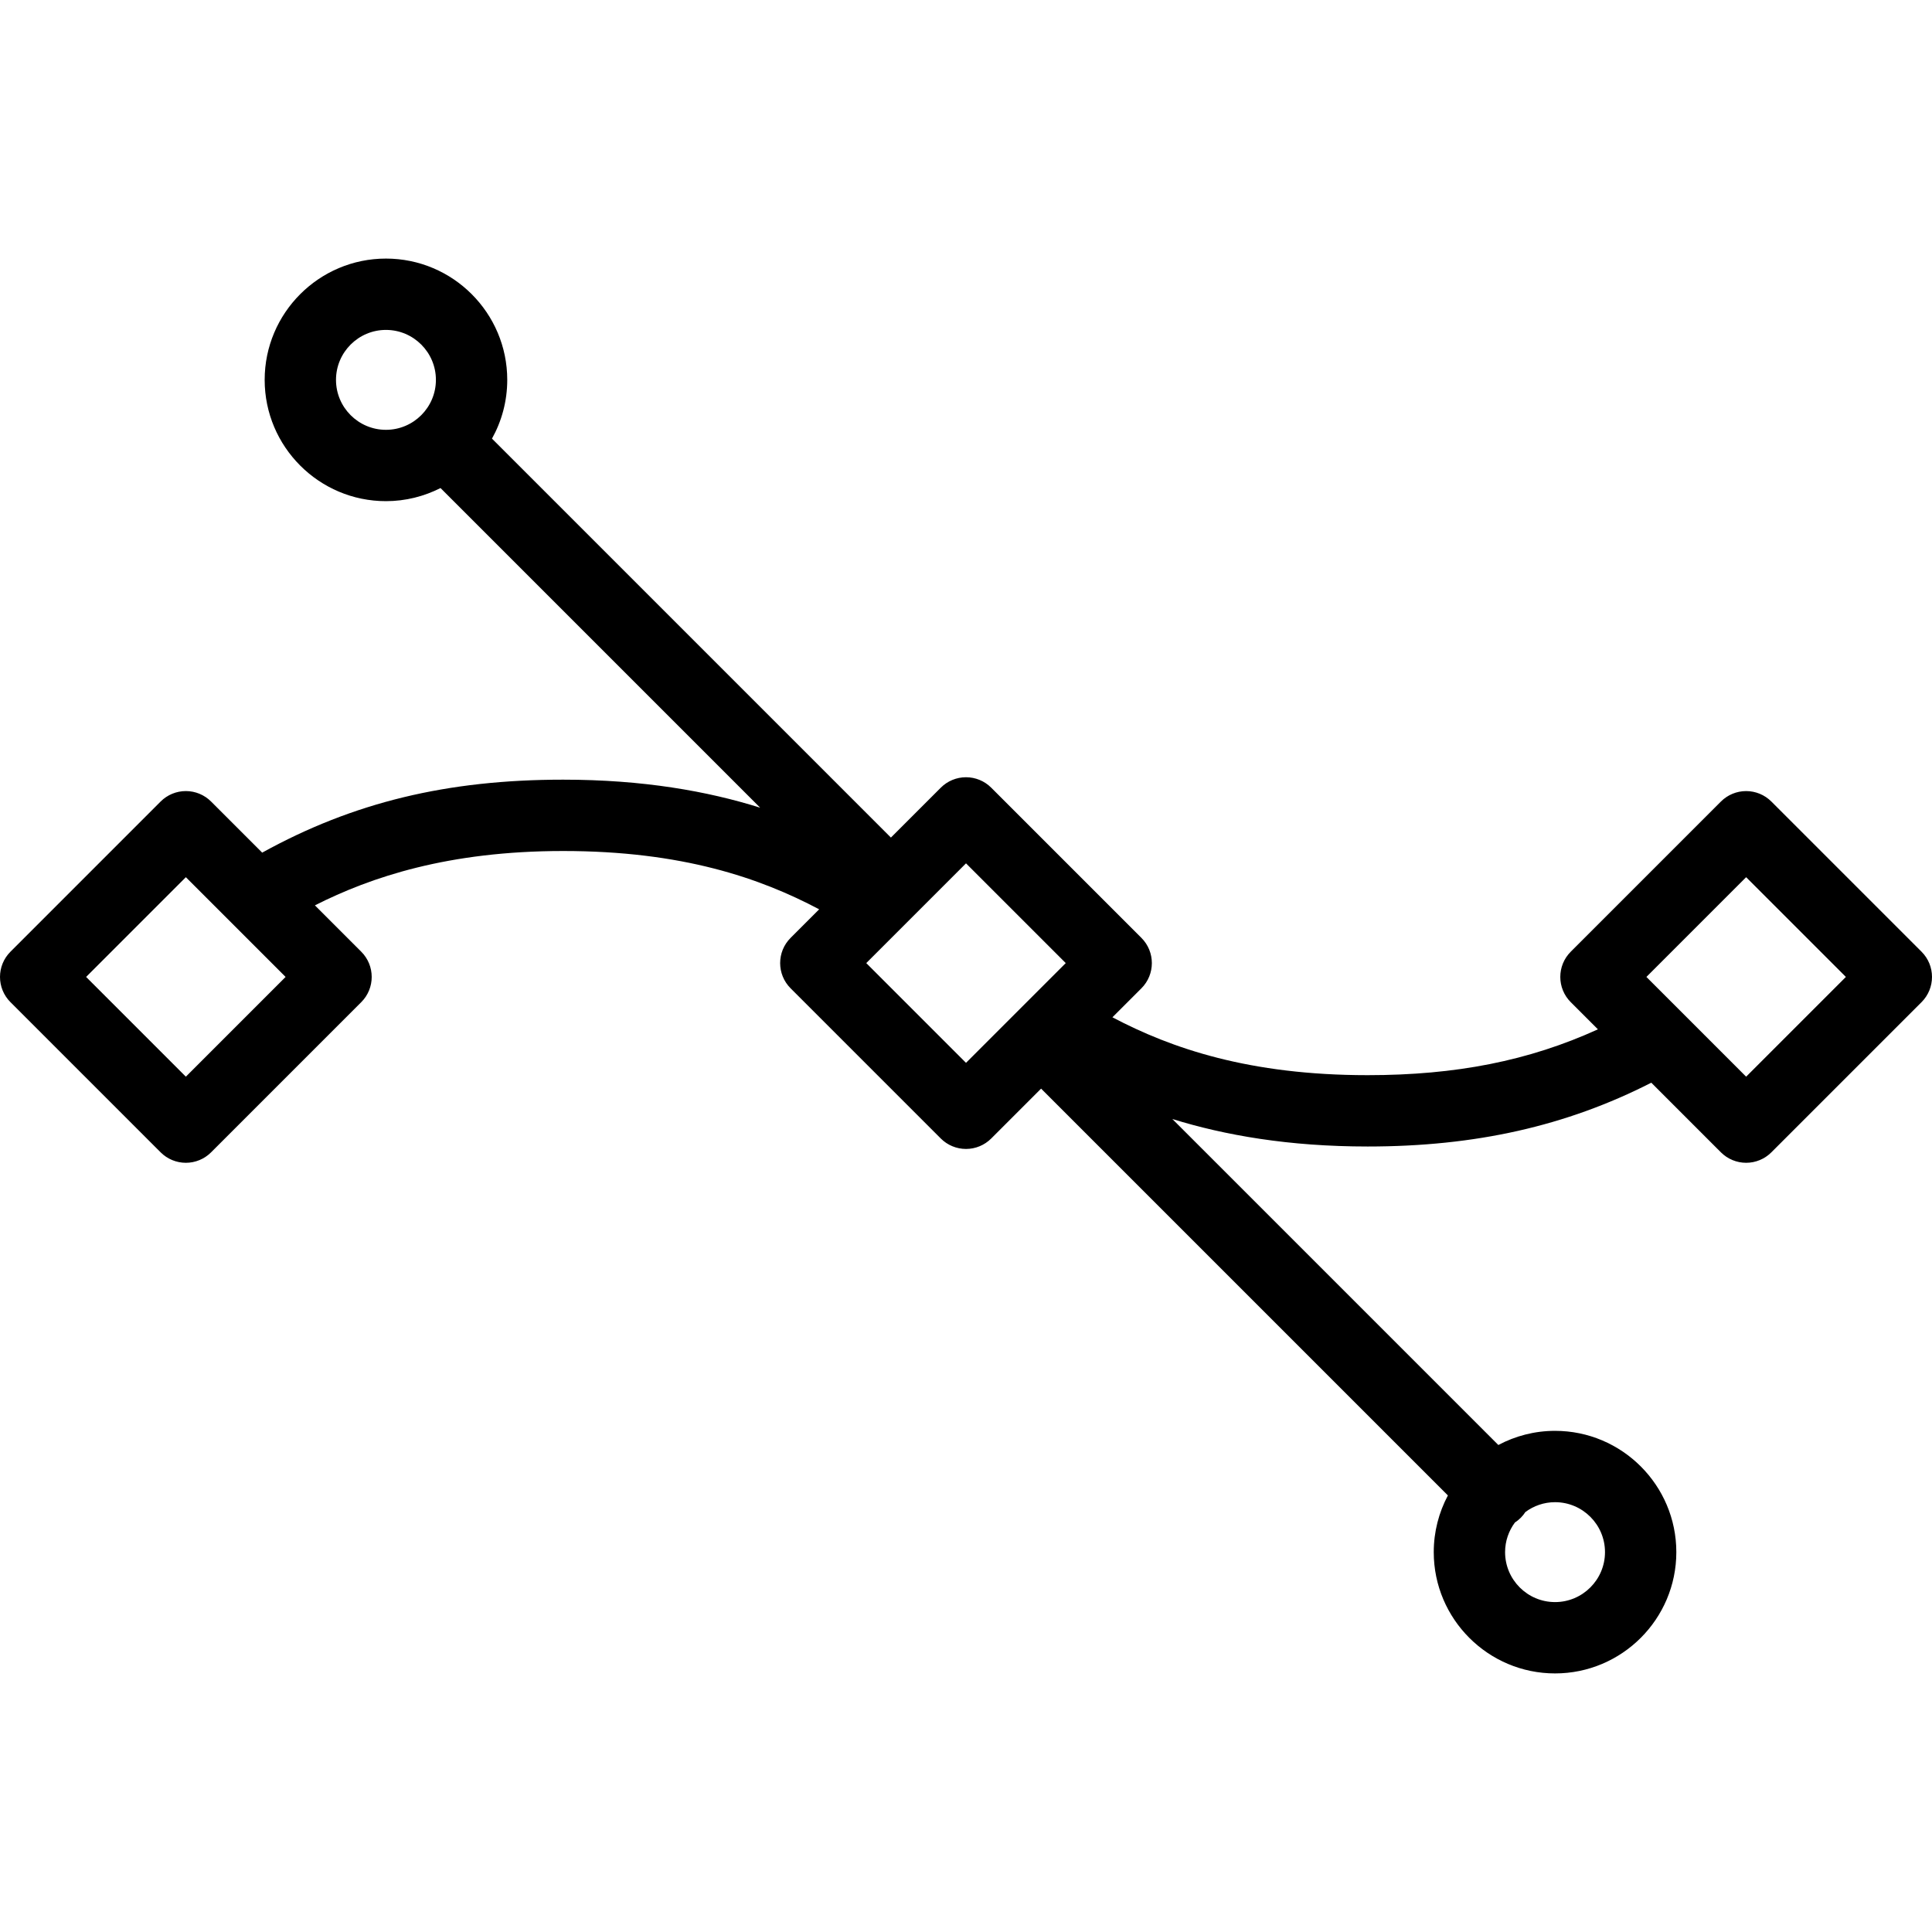 <svg xmlns="http://www.w3.org/2000/svg" xmlns:xlink="http://www.w3.org/1999/xlink" fill="#000000" height="800px" width="800px" id="Capa_1" viewBox="0 0 325.002 325.002" xml:space="preserve"><path d="M323.244,160.099l-25.265-25.265c-1.125-1.126-2.651-1.758-4.242-1.758c-1.592,0-3.117,0.632-4.243,1.758l-25.264,25.265  c-2.343,2.343-2.343,6.142,0,8.484l4.571,4.571c-11.62,5.296-23.878,7.711-38.735,7.711c-19.911,0-33.003-4.502-42.934-9.735  l4.876-4.876c2.343-2.343,2.343-6.142,0-8.484l-25.264-25.265c-1.126-1.126-2.651-1.758-4.243-1.758  c-1.591,0-3.117,0.632-4.242,1.758l-8.391,8.391L82.762,73.787c1.632-2.931,2.568-6.299,2.568-9.885  c0-11.251-9.153-20.404-20.404-20.404c-11.25,0-20.403,9.153-20.403,20.404c0,11.25,9.153,20.403,20.403,20.403  c3.303,0,6.415-0.807,9.178-2.206l53.771,53.772c-8.879-2.786-19.699-4.715-33.142-4.715c-19.498,0-35.287,3.811-50.627,12.275  l-8.599-8.599c-1.126-1.126-2.651-1.758-4.243-1.758c-1.591,0-3.117,0.632-4.242,1.758L1.758,160.099  c-2.344,2.343-2.344,6.142,0,8.484l25.265,25.265c1.125,1.126,2.651,1.758,4.242,1.758c1.592,0,3.117-0.632,4.243-1.758  l25.264-25.265c2.343-2.343,2.343-6.142,0-8.484l-7.798-7.799c9.419-4.762,22.427-9.143,41.76-9.143  c20.023,0,33.132,4.549,43.067,9.808l-4.805,4.805c-2.344,2.343-2.344,6.142,0,8.484l25.265,25.265  c1.125,1.126,2.651,1.758,4.242,1.758c1.592,0,3.117-0.632,4.243-1.758l8.389-8.389l68.432,68.432  c-1.514,2.85-2.38,6.094-2.38,9.539c0,11.25,9.153,20.403,20.404,20.403c11.25,0,20.403-9.153,20.403-20.403  c0-11.25-9.153-20.403-20.403-20.403c-3.445,0-6.69,0.866-9.54,2.38l-54.839-54.839c8.831,2.739,19.564,4.627,32.855,4.627  c18.113,0,33.401-3.433,47.714-10.733l11.714,11.715c1.126,1.126,2.651,1.758,4.243,1.758c1.591,0,3.117-0.632,4.242-1.758  l25.265-25.265C325.588,166.24,325.588,162.441,323.244,160.099z M31.265,181.12l-16.779-16.779l16.779-16.779l16.778,16.779  L31.265,181.12z M56.522,63.902c0-4.634,3.77-8.404,8.403-8.404c4.634,0,8.404,3.771,8.404,8.404s-3.771,8.403-8.404,8.403  C60.292,72.306,56.522,68.536,56.522,63.902z M162.502,178.791l-16.779-16.779l16.779-16.779l16.778,16.779L162.502,178.791z   M269.993,261.101c0,4.634-3.77,8.403-8.403,8.403s-8.404-3.77-8.404-8.403c0-1.868,0.62-3.59,1.655-4.986  c0.345-0.225,0.673-0.484,0.975-0.787c0.303-0.302,0.562-0.63,0.786-0.974c1.398-1.036,3.12-1.656,4.988-1.656  C266.224,252.697,269.993,256.467,269.993,261.101z M293.737,181.12l-16.778-16.779l16.778-16.779l16.779,16.779L293.737,181.12z"></path></svg>